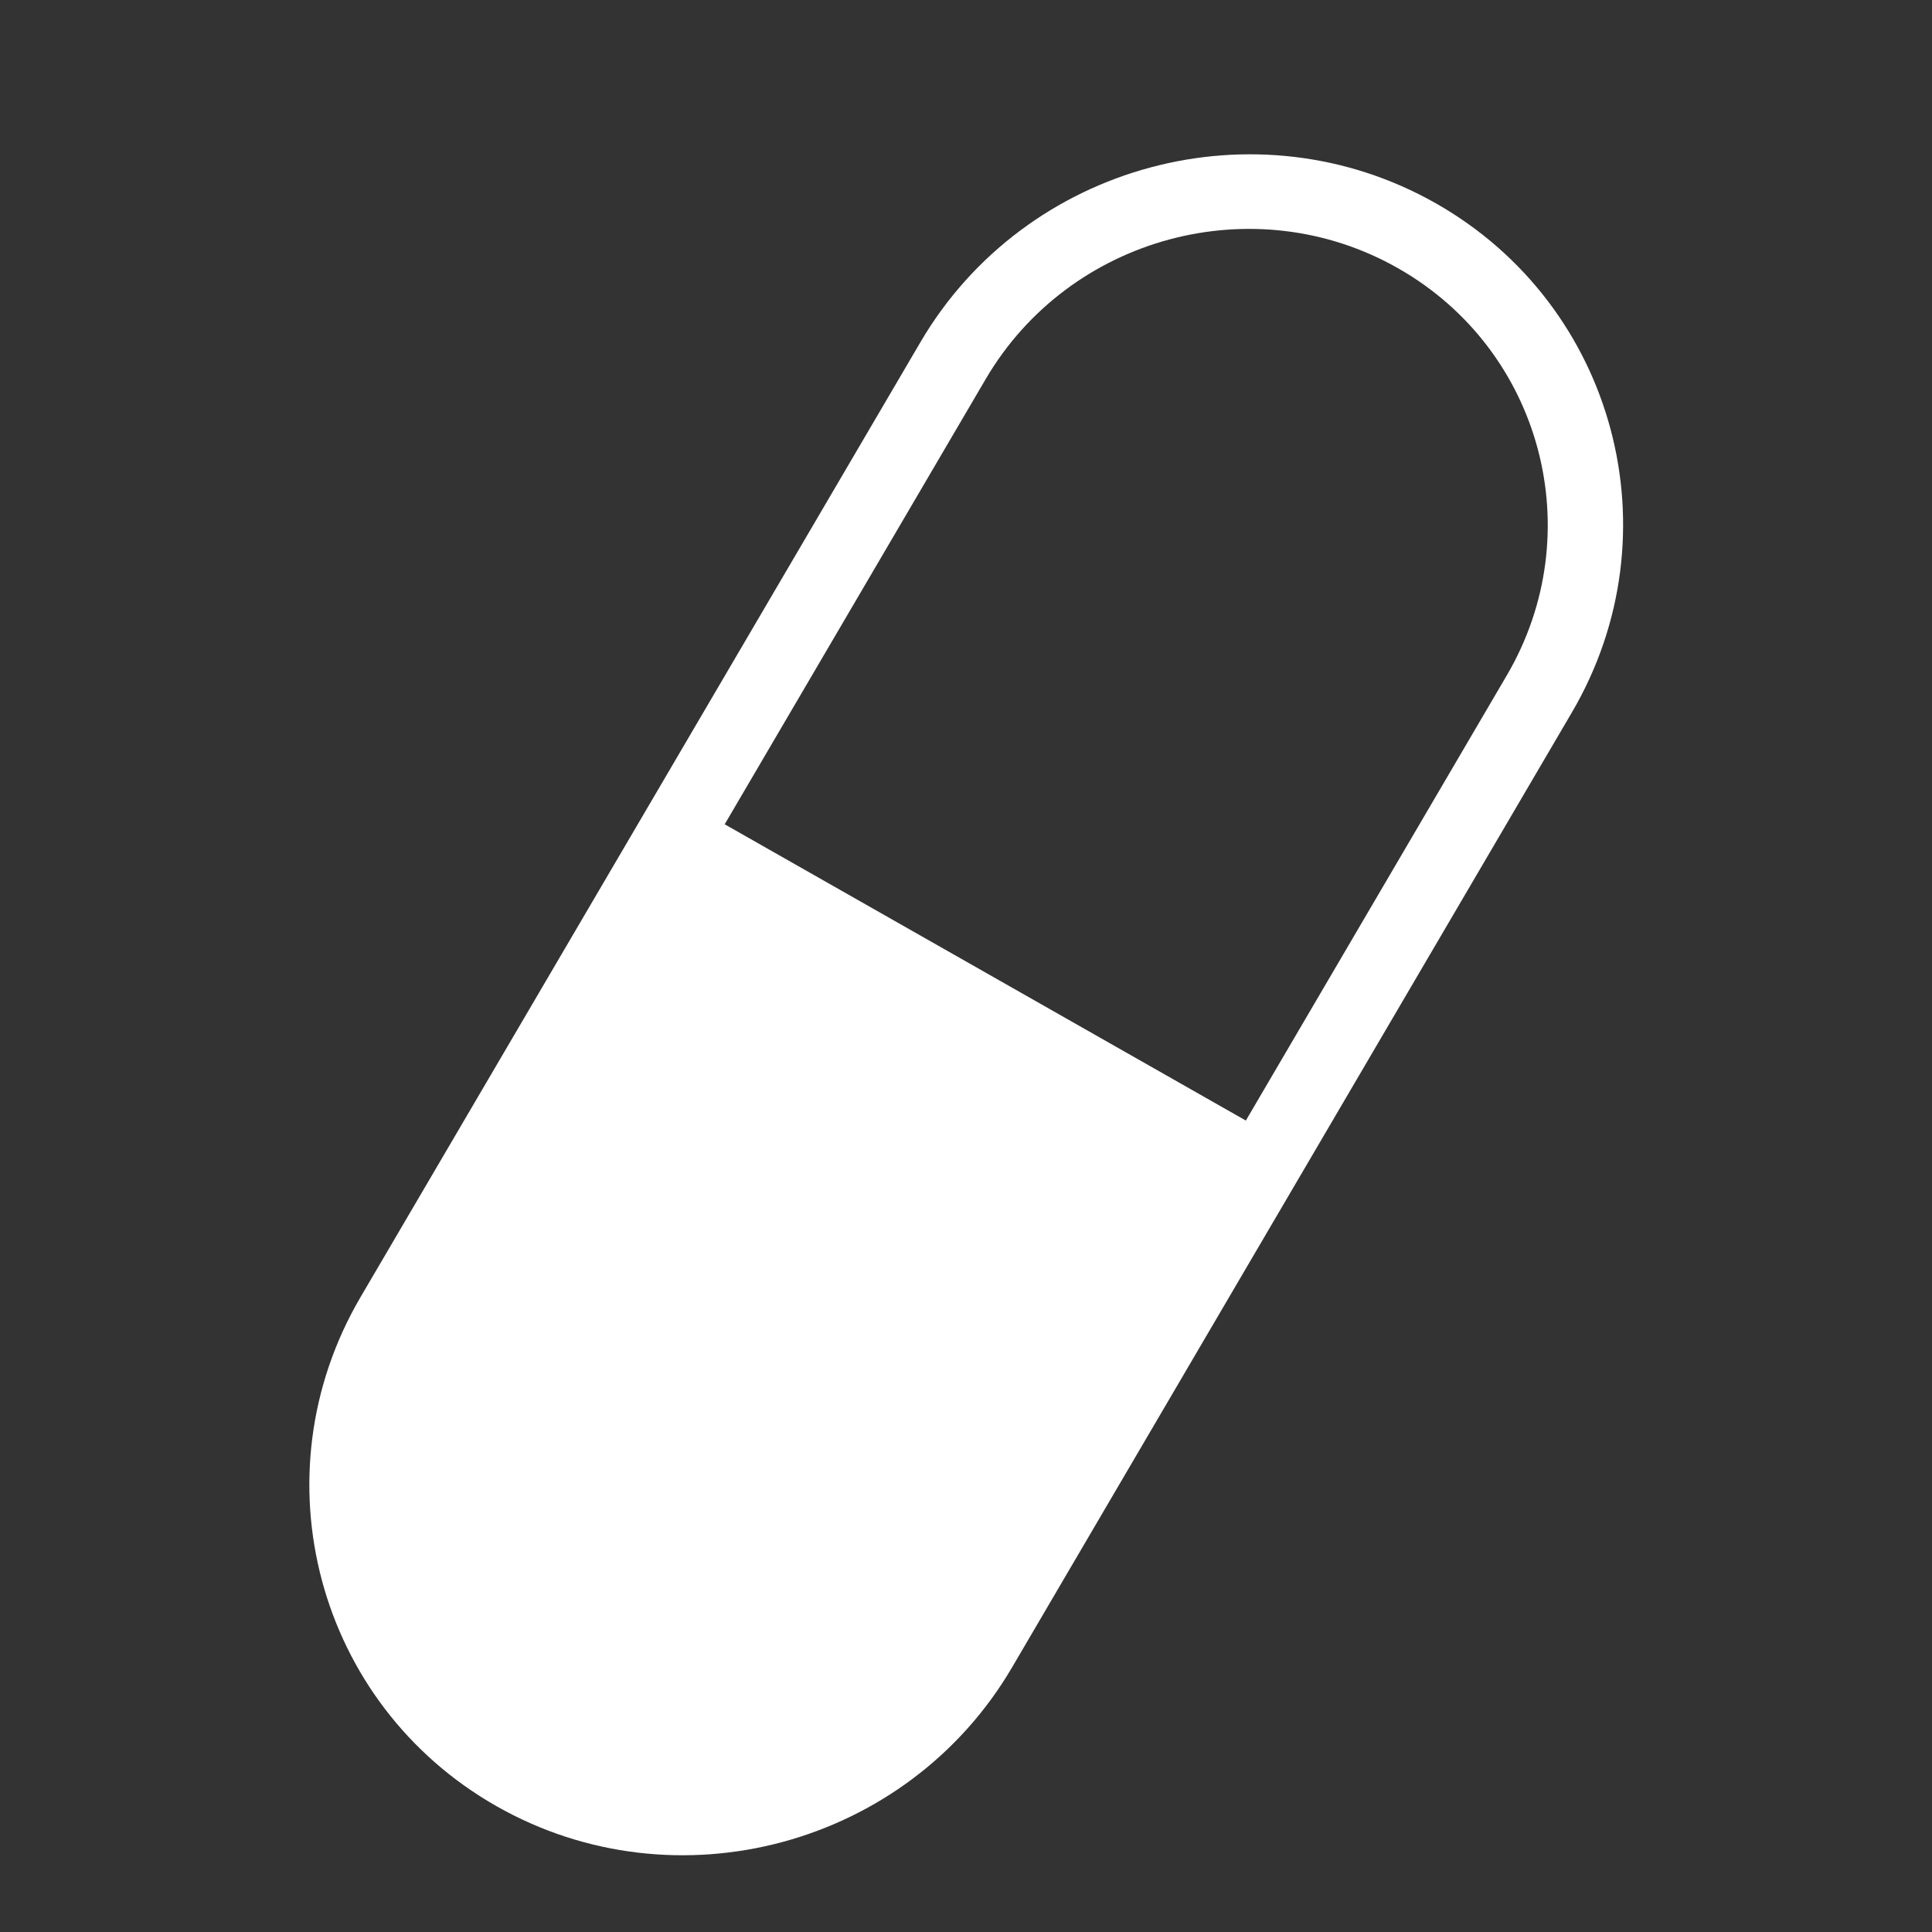 <?xml version="1.0" encoding="utf-8"?>
<!-- Generator: Adobe Illustrator 17.0.0, SVG Export Plug-In . SVG Version: 6.00 Build 0)  -->
<!DOCTYPE svg PUBLIC "-//W3C//DTD SVG 1.1//EN" "http://www.w3.org/Graphics/SVG/1.1/DTD/svg11.dtd">
<svg version="1.1" id="Capsule_1_" xmlns="http://www.w3.org/2000/svg" xmlns:xlink="http://www.w3.org/1999/xlink" x="0px" y="0px"
	 width="20px" height="20px" viewBox="0 0 20 20" enable-background="new 0 0 20 20" xml:space="preserve">
<rect x="0" y="0" width="20" height="20" fill="#333333" stroke="none"/>
<g id="Forma_1">
	<g>
		<path fill-rule="evenodd" clip-rule="evenodd" fill="#FFFFFF" d="M14.866,2.106c-1.859-1.057-4.253-0.413-5.337,1.435
			l-5.797,9.887c-1.083,1.848-0.452,4.212,1.407,5.269c1.859,1.057,4.253,0.413,5.337-1.435l5.796-9.887
			C17.356,5.527,16.725,3.163,14.866,2.106z M15.598,6.992L12.897,11.6L7.502,8.533l2.702-4.609
			c0.867-1.479,2.782-1.993,4.269-1.147C15.961,3.623,16.465,5.513,15.598,6.992z"/>
	</g>
</g>
</svg>
